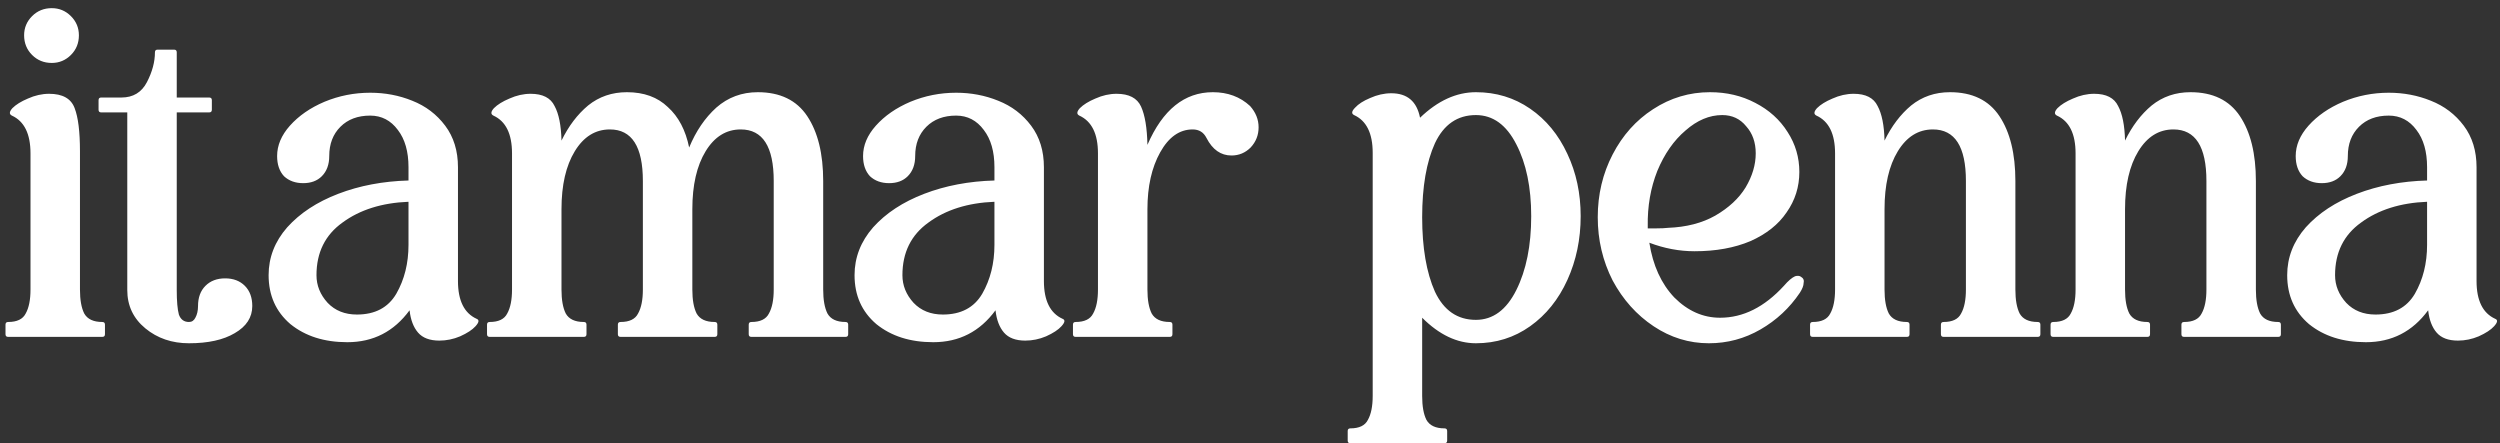 <svg xmlns="http://www.w3.org/2000/svg" width="282" height="50" viewBox="0 0 282 50" fill="none"><rect x="0" y="0" width="282" height="50" fill="#333333" stroke="none"/><path d="M5.84 7.1C4.96 7.1 4.22 6.8 3.62 6.2C3.02 5.6 2.72 4.86 2.72 3.98C2.72 3.14 3.02 2.42 3.62 1.82C4.22 1.22 4.96 0.92 5.84 0.92C6.68 0.92 7.4 1.22 8 1.82C8.6 2.42 8.9 3.14 8.9 3.98C8.9 4.86 8.6 5.6 8 6.2C7.4 6.8 6.68 7.1 5.84 7.1ZM11.54 36.32C11.74 36.32 11.84 36.42 11.84 36.62V37.7C11.84 37.9 11.74 38 11.54 38H0.92C0.72 38 0.62 37.9 0.62 37.7V36.62C0.62 36.42 0.72 36.32 0.92 36.32C1.92 36.32 2.58 36 2.9 35.36C3.26 34.72 3.44 33.82 3.44 32.66V17.3C3.44 15.1 2.74 13.68 1.34 13.04C1.02 12.88 1.04 12.6 1.4 12.2C1.8 11.8 2.38 11.44 3.14 11.12C3.94 10.76 4.74 10.58 5.54 10.58C7.06 10.58 8.02 11.12 8.42 12.2C8.82 13.24 9.02 14.86 9.02 17.06V32.66C9.02 33.82 9.18 34.72 9.5 35.36C9.86 36 10.54 36.32 11.54 36.32ZM25.397 31.4C26.317 31.4 27.057 31.68 27.617 32.24C28.177 32.8 28.457 33.56 28.457 34.52C28.457 35.8 27.797 36.82 26.477 37.58C25.197 38.34 23.477 38.72 21.317 38.72C19.397 38.72 17.757 38.16 16.397 37.04C15.037 35.92 14.357 34.48 14.357 32.72V12.68H11.417C11.217 12.68 11.117 12.58 11.117 12.38V11.3C11.117 11.1 11.217 11 11.417 11H13.697C15.017 11 15.977 10.42 16.577 9.26C17.177 8.1 17.477 6.98 17.477 5.9C17.477 5.7 17.577 5.6 17.777 5.6H19.637C19.837 5.6 19.937 5.7 19.937 5.9V11H23.597C23.797 11 23.897 11.1 23.897 11.3V12.38C23.897 12.58 23.797 12.68 23.597 12.68H19.937V32.72C19.937 33.96 20.017 34.88 20.177 35.48C20.377 36.04 20.757 36.32 21.317 36.32C21.637 36.32 21.877 36.16 22.037 35.84C22.237 35.48 22.337 35.04 22.337 34.52C22.337 33.56 22.617 32.8 23.177 32.24C23.737 31.68 24.477 31.4 25.397 31.4ZM53.759 35.96C54.079 36.08 54.039 36.36 53.639 36.8C53.279 37.2 52.699 37.58 51.899 37.94C51.139 38.26 50.359 38.42 49.559 38.42C48.479 38.42 47.679 38.12 47.159 37.52C46.639 36.92 46.319 36.08 46.199 35C44.439 37.4 42.099 38.6 39.179 38.6C36.579 38.6 34.439 37.92 32.759 36.56C31.119 35.16 30.299 33.32 30.299 31.04C30.299 29.04 30.999 27.24 32.399 25.64C33.839 24.04 35.759 22.78 38.159 21.86C40.559 20.94 43.199 20.44 46.079 20.36V18.86C46.079 17.1 45.679 15.7 44.879 14.66C44.079 13.58 43.039 13.04 41.759 13.04C40.359 13.04 39.239 13.46 38.399 14.3C37.559 15.14 37.139 16.24 37.139 17.6C37.139 18.56 36.859 19.32 36.299 19.88C35.779 20.4 35.079 20.66 34.199 20.66C33.319 20.66 32.599 20.4 32.039 19.88C31.519 19.32 31.259 18.56 31.259 17.6C31.259 16.4 31.739 15.26 32.699 14.18C33.699 13.06 34.999 12.16 36.599 11.48C38.239 10.8 39.959 10.46 41.759 10.46C43.439 10.46 45.019 10.76 46.499 11.36C48.019 11.96 49.259 12.9 50.219 14.18C51.179 15.46 51.659 17.02 51.659 18.86V31.7C51.659 33.9 52.359 35.32 53.759 35.96ZM40.259 35.48C42.299 35.48 43.779 34.7 44.699 33.14C45.619 31.54 46.079 29.7 46.079 27.62V22.76C43.079 22.88 40.599 23.66 38.639 25.1C36.679 26.5 35.699 28.48 35.699 31.04C35.699 32.2 36.119 33.24 36.959 34.16C37.799 35.04 38.899 35.48 40.259 35.48ZM95.376 36.32C95.576 36.32 95.676 36.42 95.676 36.62V37.7C95.676 37.9 95.576 38 95.376 38H84.756C84.556 38 84.456 37.9 84.456 37.7V36.62C84.456 36.42 84.556 36.32 84.756 36.32C85.756 36.32 86.416 36 86.736 35.36C87.096 34.72 87.276 33.82 87.276 32.66V20.42C87.276 16.54 86.036 14.6 83.556 14.6C81.916 14.6 80.596 15.42 79.596 17.06C78.596 18.7 78.096 20.88 78.096 23.6V32.66C78.096 33.82 78.256 34.72 78.576 35.36C78.936 36 79.616 36.32 80.616 36.32C80.816 36.32 80.916 36.42 80.916 36.62V37.7C80.916 37.9 80.816 38 80.616 38H69.996C69.796 38 69.696 37.9 69.696 37.7V36.62C69.696 36.42 69.796 36.32 69.996 36.32C70.996 36.32 71.656 36 71.976 35.36C72.336 34.72 72.516 33.82 72.516 32.66V20.42C72.516 16.54 71.276 14.6 68.796 14.6C67.156 14.6 65.836 15.42 64.836 17.06C63.836 18.7 63.336 20.88 63.336 23.6V32.66C63.336 33.82 63.496 34.72 63.816 35.36C64.176 36 64.856 36.32 65.856 36.32C66.056 36.32 66.156 36.42 66.156 36.62V37.7C66.156 37.9 66.056 38 65.856 38H55.236C55.036 38 54.936 37.9 54.936 37.7V36.62C54.936 36.42 55.036 36.32 55.236 36.32C56.236 36.32 56.896 36 57.216 35.36C57.576 34.72 57.756 33.82 57.756 32.66V17.3C57.756 15.1 57.056 13.68 55.656 13.04C55.336 12.88 55.356 12.6 55.716 12.2C56.116 11.8 56.696 11.44 57.456 11.12C58.256 10.76 59.056 10.58 59.856 10.58C61.216 10.58 62.116 11.04 62.556 11.96C63.036 12.84 63.296 14.14 63.336 15.86C64.136 14.22 65.136 12.9 66.336 11.9C67.576 10.9 69.036 10.4 70.716 10.4C72.636 10.4 74.176 10.96 75.336 12.08C76.536 13.16 77.336 14.68 77.736 16.64C78.496 14.8 79.516 13.3 80.796 12.14C82.116 10.98 83.676 10.4 85.476 10.4C87.996 10.4 89.856 11.3 91.056 13.1C92.256 14.9 92.856 17.34 92.856 20.42V32.66C92.856 33.82 93.016 34.72 93.336 35.36C93.696 36 94.376 36.32 95.376 36.32ZM119.853 35.96C120.173 36.08 120.133 36.36 119.733 36.8C119.373 37.2 118.793 37.58 117.993 37.94C117.233 38.26 116.453 38.42 115.653 38.42C114.573 38.42 113.773 38.12 113.253 37.52C112.733 36.92 112.413 36.08 112.293 35C110.533 37.4 108.193 38.6 105.273 38.6C102.673 38.6 100.533 37.92 98.853 36.56C97.213 35.16 96.393 33.32 96.393 31.04C96.393 29.04 97.093 27.24 98.493 25.64C99.933 24.04 101.853 22.78 104.253 21.86C106.653 20.94 109.293 20.44 112.173 20.36V18.86C112.173 17.1 111.773 15.7 110.973 14.66C110.173 13.58 109.133 13.04 107.853 13.04C106.453 13.04 105.333 13.46 104.493 14.3C103.653 15.14 103.233 16.24 103.233 17.6C103.233 18.56 102.953 19.32 102.393 19.88C101.873 20.4 101.173 20.66 100.293 20.66C99.413 20.66 98.693 20.4 98.133 19.88C97.613 19.32 97.353 18.56 97.353 17.6C97.353 16.4 97.833 15.26 98.793 14.18C99.793 13.06 101.093 12.16 102.693 11.48C104.333 10.8 106.053 10.46 107.853 10.46C109.533 10.46 111.113 10.76 112.593 11.36C114.113 11.96 115.353 12.9 116.313 14.18C117.273 15.46 117.753 17.02 117.753 18.86V31.7C117.753 33.9 118.453 35.32 119.853 35.96ZM106.353 35.48C108.393 35.48 109.873 34.7 110.793 33.14C111.713 31.54 112.173 29.7 112.173 27.62V22.76C109.173 22.88 106.693 23.66 104.733 25.1C102.773 26.5 101.793 28.48 101.793 31.04C101.793 32.2 102.213 33.24 103.053 34.16C103.893 35.04 104.993 35.48 106.353 35.48ZM141.01 11.96C141.65 12.68 141.97 13.48 141.97 14.36C141.97 15.24 141.67 16 141.07 16.64C140.47 17.24 139.75 17.54 138.91 17.54C137.71 17.54 136.77 16.88 136.09 15.56C135.77 14.92 135.25 14.6 134.53 14.6C133.05 14.6 131.83 15.46 130.87 17.18C129.91 18.9 129.43 21.04 129.43 23.6V32.66C129.43 33.82 129.59 34.72 129.91 35.36C130.27 36 130.95 36.32 131.95 36.32C132.15 36.32 132.25 36.42 132.25 36.62V37.7C132.25 37.9 132.15 38 131.95 38H121.33C121.13 38 121.03 37.9 121.03 37.7V36.62C121.03 36.42 121.13 36.32 121.33 36.32C122.33 36.32 122.99 36 123.31 35.36C123.67 34.72 123.85 33.82 123.85 32.66V17.3C123.85 15.1 123.15 13.68 121.75 13.04C121.43 12.88 121.45 12.6 121.81 12.2C122.21 11.8 122.79 11.44 123.55 11.12C124.35 10.76 125.15 10.58 125.95 10.58C127.35 10.58 128.27 11.06 128.71 12.02C129.15 12.98 129.39 14.42 129.43 16.34C131.15 12.38 133.61 10.4 136.81 10.4C138.49 10.4 139.89 10.92 141.01 11.96ZM166.48 10.4C168.76 10.4 170.8 11.02 172.6 12.26C174.4 13.5 175.8 15.2 176.8 17.36C177.8 19.48 178.3 21.82 178.3 24.38C178.3 26.98 177.8 29.38 176.8 31.58C175.8 33.78 174.4 35.52 172.6 36.8C170.8 38.08 168.76 38.72 166.48 38.72C164.36 38.72 162.34 37.76 160.42 35.84V44.66C160.42 45.82 160.58 46.72 160.9 47.36C161.26 48 161.94 48.32 162.94 48.32C163.14 48.32 163.24 48.42 163.24 48.62V49.7C163.24 49.9 163.14 50 162.94 50H152.32C152.12 50 152.02 49.9 152.02 49.7V48.62C152.02 48.42 152.12 48.32 152.32 48.32C153.32 48.32 153.98 48 154.3 47.36C154.66 46.72 154.84 45.82 154.84 44.66V17.24C154.84 15.04 154.14 13.62 152.74 12.98C152.42 12.82 152.46 12.54 152.86 12.14C153.22 11.74 153.78 11.38 154.54 11.06C155.34 10.7 156.14 10.52 156.94 10.52C158.74 10.52 159.82 11.44 160.18 13.28C162.18 11.36 164.28 10.4 166.48 10.4ZM166.48 36.08C168.4 36.08 169.92 34.96 171.04 32.72C172.16 30.48 172.72 27.7 172.72 24.38C172.72 21.14 172.16 18.44 171.04 16.28C169.92 14.08 168.4 12.98 166.48 12.98C164.4 12.98 162.86 14.04 161.86 16.16C160.9 18.28 160.42 21.06 160.42 24.5C160.42 27.94 160.9 30.74 161.86 32.9C162.86 35.02 164.4 36.08 166.48 36.08ZM203.146 31.22C203.426 31.38 203.526 31.62 203.446 31.94C203.446 32.22 203.306 32.58 203.026 33.02C201.866 34.74 200.386 36.12 198.586 37.16C196.786 38.2 194.846 38.72 192.766 38.72C190.526 38.72 188.446 38.08 186.526 36.8C184.606 35.52 183.066 33.8 181.906 31.64C180.786 29.44 180.226 27.06 180.226 24.5C180.226 21.94 180.786 19.58 181.906 17.42C183.026 15.26 184.546 13.56 186.466 12.32C188.426 11.04 190.566 10.4 192.886 10.4C194.766 10.4 196.466 10.8 197.986 11.6C199.546 12.4 200.766 13.5 201.646 14.9C202.526 16.26 202.966 17.76 202.966 19.4C202.966 21.08 202.486 22.6 201.526 23.96C200.606 25.32 199.246 26.4 197.446 27.2C195.646 27.96 193.546 28.34 191.146 28.34C189.426 28.34 187.726 28.02 186.046 27.38C186.446 29.94 187.386 32 188.866 33.56C190.386 35.08 192.106 35.84 194.026 35.84C196.626 35.84 199.026 34.64 201.226 32.24C201.706 31.68 202.126 31.32 202.486 31.16C202.766 31.08 202.986 31.1 203.146 31.22ZM194.266 12.98C192.826 12.98 191.446 13.56 190.126 14.72C188.806 15.84 187.746 17.36 186.946 19.28C186.186 21.2 185.826 23.28 185.866 25.52V25.76H186.886C187.406 25.76 187.826 25.74 188.146 25.7C190.226 25.62 192.006 25.16 193.486 24.32C195.006 23.44 196.146 22.38 196.906 21.14C197.666 19.86 198.046 18.58 198.046 17.3C198.046 16.06 197.686 15.04 196.966 14.24C196.286 13.4 195.386 12.98 194.266 12.98ZM229.855 36.32C230.055 36.32 230.155 36.42 230.155 36.62V37.7C230.155 37.9 230.055 38 229.855 38H219.235C219.035 38 218.935 37.9 218.935 37.7V36.62C218.935 36.42 219.035 36.32 219.235 36.32C220.235 36.32 220.895 36 221.215 35.36C221.575 34.72 221.755 33.82 221.755 32.66V20.42C221.755 16.54 220.515 14.6 218.035 14.6C216.395 14.6 215.075 15.42 214.075 17.06C213.075 18.7 212.575 20.88 212.575 23.6V32.66C212.575 33.82 212.735 34.72 213.055 35.36C213.415 36 214.095 36.32 215.095 36.32C215.295 36.32 215.395 36.42 215.395 36.62V37.7C215.395 37.9 215.295 38 215.095 38H204.475C204.275 38 204.175 37.9 204.175 37.7V36.62C204.175 36.42 204.275 36.32 204.475 36.32C205.475 36.32 206.135 36 206.455 35.36C206.815 34.72 206.995 33.82 206.995 32.66V17.3C206.995 15.1 206.295 13.68 204.895 13.04C204.575 12.88 204.595 12.6 204.955 12.2C205.355 11.8 205.935 11.44 206.695 11.12C207.495 10.76 208.295 10.58 209.095 10.58C210.455 10.58 211.355 11.04 211.795 11.96C212.275 12.84 212.535 14.14 212.575 15.86C213.375 14.22 214.375 12.9 215.575 11.9C216.815 10.9 218.275 10.4 219.955 10.4C222.475 10.4 224.335 11.3 225.535 13.1C226.735 14.9 227.335 17.34 227.335 20.42V32.66C227.335 33.82 227.495 34.72 227.815 35.36C228.175 36 228.855 36.32 229.855 36.32ZM256.984 36.32C257.184 36.32 257.284 36.42 257.284 36.62V37.7C257.284 37.9 257.184 38 256.984 38H246.364C246.164 38 246.064 37.9 246.064 37.7V36.62C246.064 36.42 246.164 36.32 246.364 36.32C247.364 36.32 248.024 36 248.344 35.36C248.704 34.72 248.884 33.82 248.884 32.66V20.42C248.884 16.54 247.644 14.6 245.164 14.6C243.524 14.6 242.204 15.42 241.204 17.06C240.204 18.7 239.704 20.88 239.704 23.6V32.66C239.704 33.82 239.864 34.72 240.184 35.36C240.544 36 241.224 36.32 242.224 36.32C242.424 36.32 242.524 36.42 242.524 36.62V37.7C242.524 37.9 242.424 38 242.224 38H231.604C231.404 38 231.304 37.9 231.304 37.7V36.62C231.304 36.42 231.404 36.32 231.604 36.32C232.604 36.32 233.264 36 233.584 35.36C233.944 34.72 234.124 33.82 234.124 32.66V17.3C234.124 15.1 233.424 13.68 232.024 13.04C231.704 12.88 231.724 12.6 232.084 12.2C232.484 11.8 233.064 11.44 233.824 11.12C234.624 10.76 235.424 10.58 236.224 10.58C237.584 10.58 238.484 11.04 238.924 11.96C239.404 12.84 239.664 14.14 239.704 15.86C240.504 14.22 241.504 12.9 242.704 11.9C243.944 10.9 245.404 10.4 247.084 10.4C249.604 10.4 251.464 11.3 252.664 13.1C253.864 14.9 254.464 17.34 254.464 20.42V32.66C254.464 33.82 254.624 34.72 254.944 35.36C255.304 36 255.984 36.32 256.984 36.32ZM281.455 35.96C281.775 36.08 281.735 36.36 281.335 36.8C280.975 37.2 280.395 37.58 279.595 37.94C278.835 38.26 278.055 38.42 277.255 38.42C276.175 38.42 275.375 38.12 274.855 37.52C274.335 36.92 274.015 36.08 273.895 35C272.135 37.4 269.795 38.6 266.875 38.6C264.275 38.6 262.135 37.92 260.455 36.56C258.815 35.16 257.995 33.32 257.995 31.04C257.995 29.04 258.695 27.24 260.095 25.64C261.535 24.04 263.455 22.78 265.855 21.86C268.255 20.94 270.895 20.44 273.775 20.36V18.86C273.775 17.1 273.375 15.7 272.575 14.66C271.775 13.58 270.735 13.04 269.455 13.04C268.055 13.04 266.935 13.46 266.095 14.3C265.255 15.14 264.835 16.24 264.835 17.6C264.835 18.56 264.555 19.32 263.995 19.88C263.475 20.4 262.775 20.66 261.895 20.66C261.015 20.66 260.295 20.4 259.735 19.88C259.215 19.32 258.955 18.56 258.955 17.6C258.955 16.4 259.435 15.26 260.395 14.18C261.395 13.06 262.695 12.16 264.295 11.48C265.935 10.8 267.655 10.46 269.455 10.46C271.135 10.46 272.715 10.76 274.195 11.36C275.715 11.96 276.955 12.9 277.915 14.18C278.875 15.46 279.355 17.02 279.355 18.86V31.7C279.355 33.9 280.055 35.32 281.455 35.96ZM267.955 35.48C269.995 35.48 271.475 34.7 272.395 33.14C273.315 31.54 273.775 29.7 273.775 27.62V22.76C270.775 22.88 268.295 23.66 266.335 25.1C264.375 26.5 263.395 28.48 263.395 31.04C263.395 32.2 263.815 33.24 264.655 34.16C265.495 35.04 266.595 35.48 267.955 35.48Z" fill="white"></path></svg>